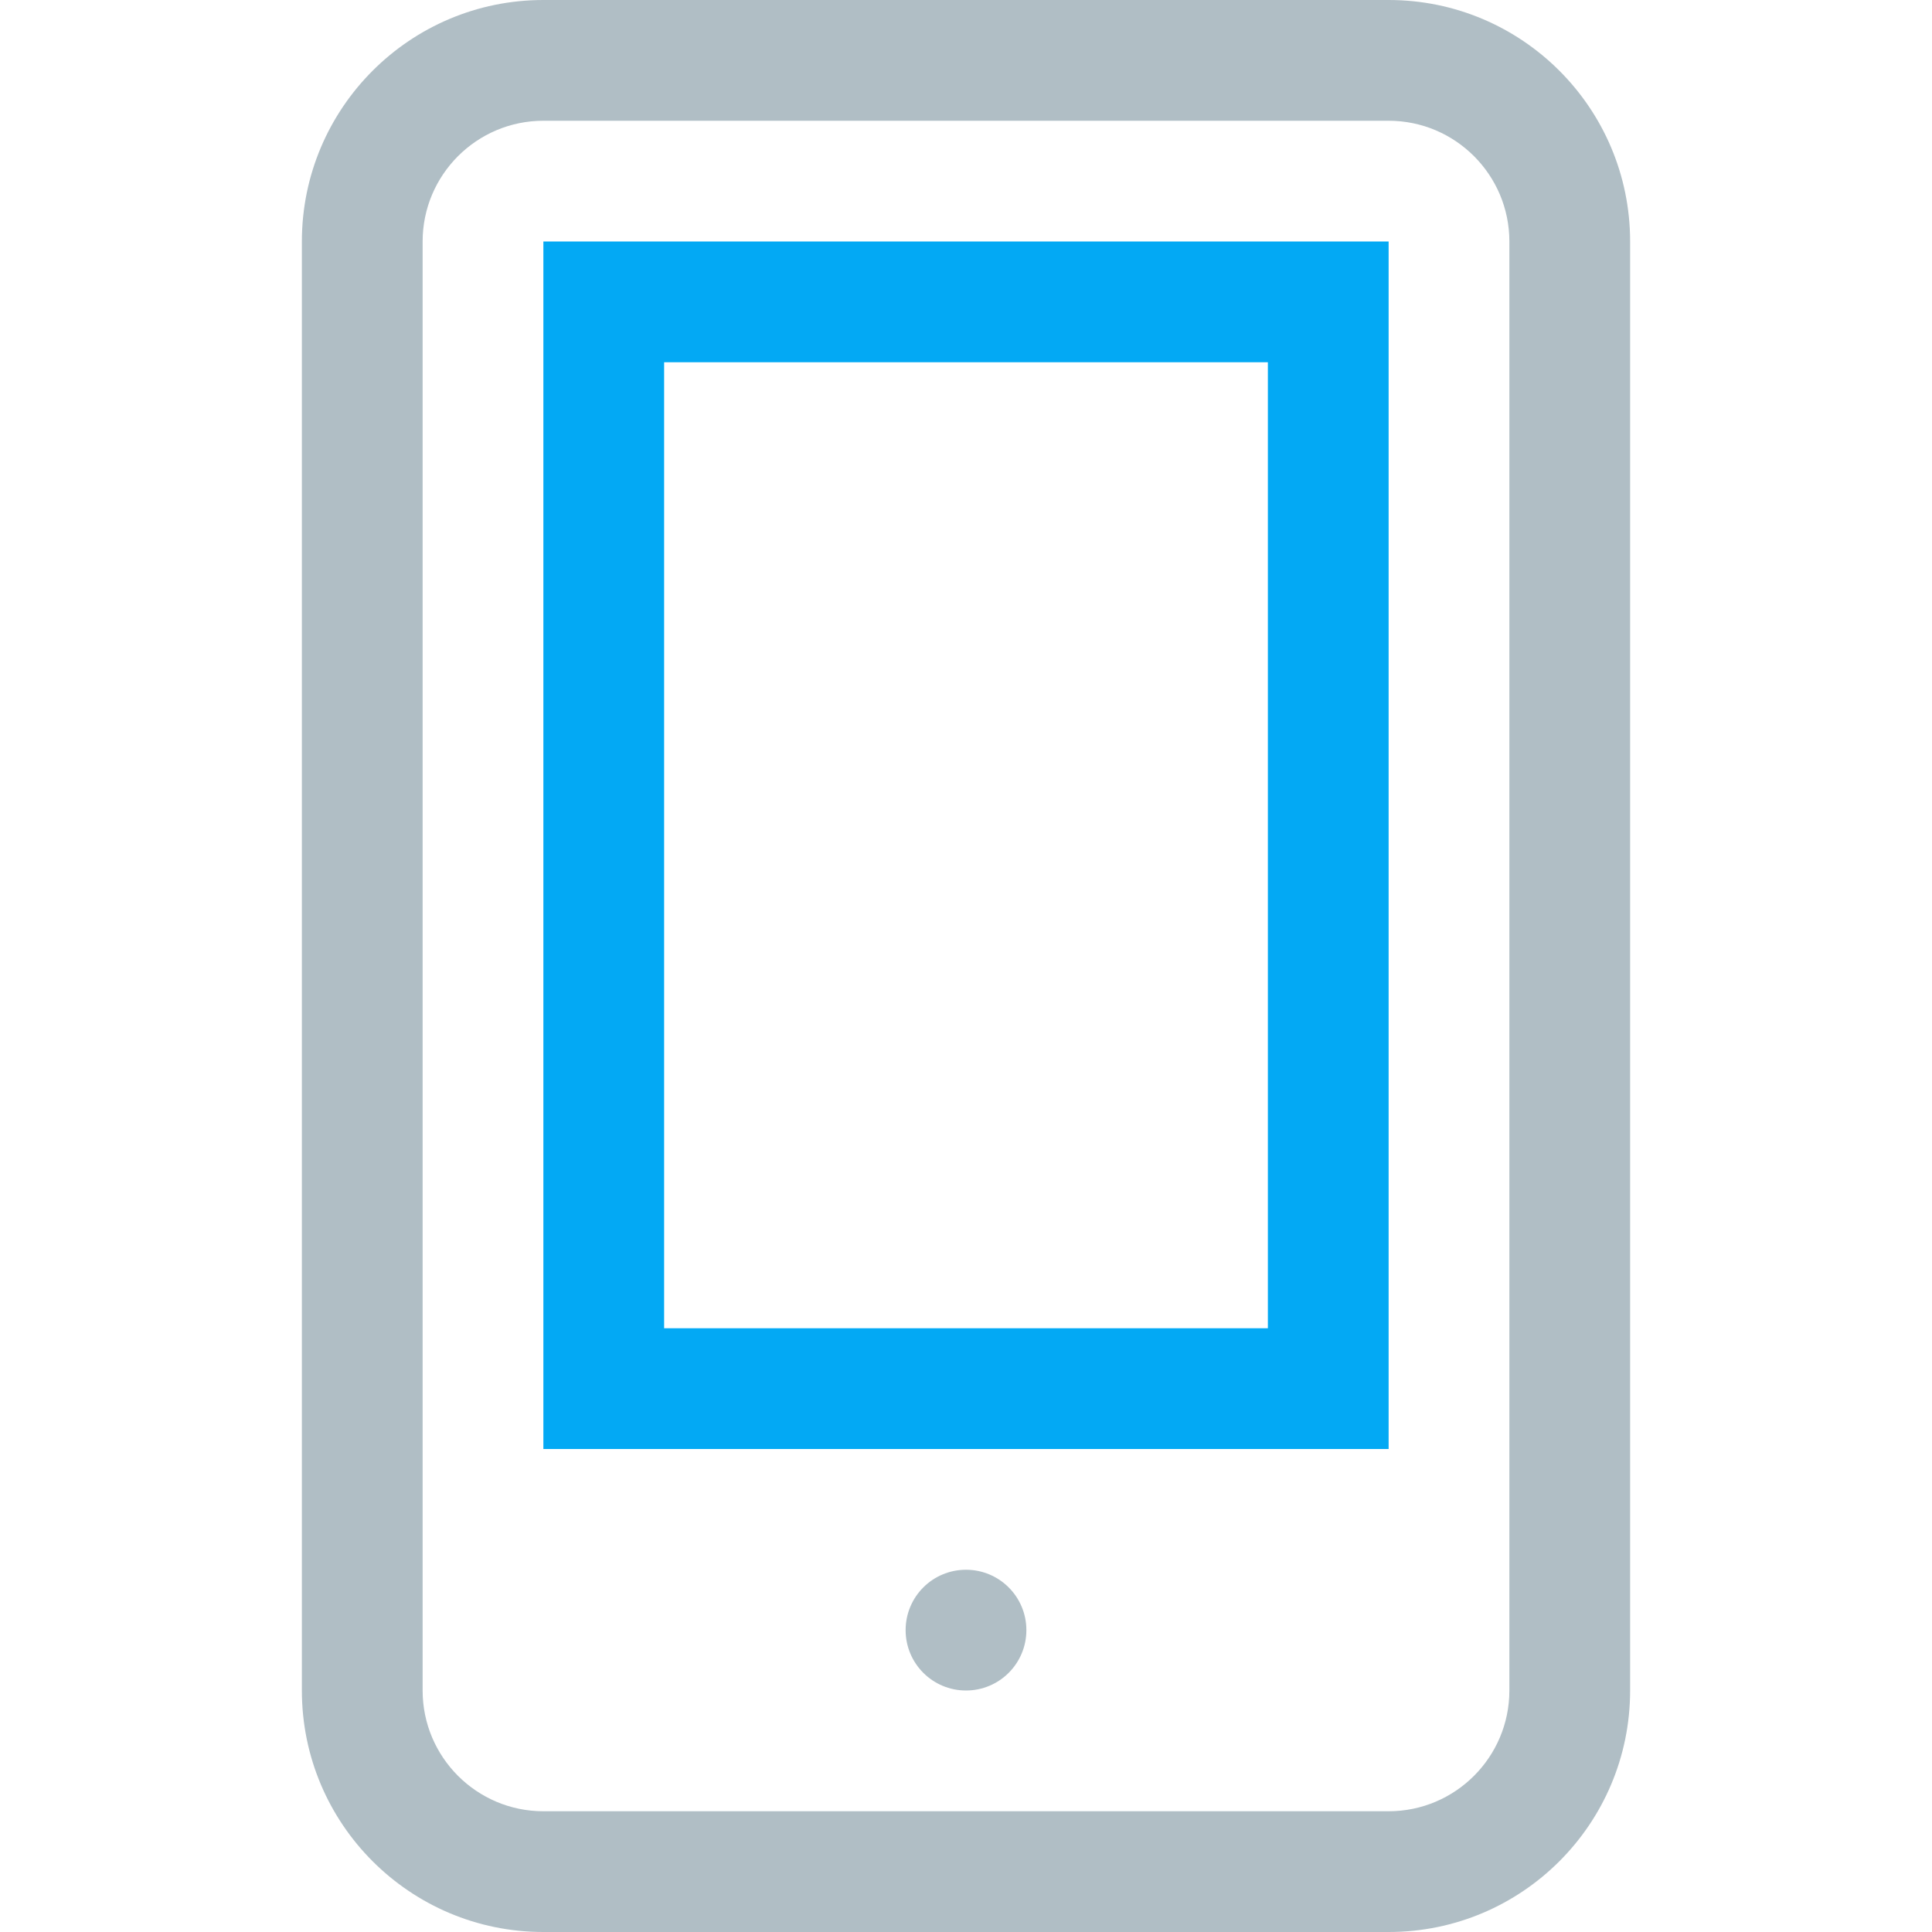 <?xml version="1.0" ?><!DOCTYPE svg  PUBLIC '-//W3C//DTD SVG 1.1//EN'  'http://www.w3.org/Graphics/SVG/1.1/DTD/svg11.dtd'><svg enable-background="new 0 0 128 128" height="128px" id="Layer_1" version="1.1" viewBox="0 0 128 128" width="128px" xml:space="preserve" xmlns="http://www.w3.org/2000/svg" xmlns:xlink="http://www.w3.org/1999/xlink"><g><g><path d="M92,0H36c-8.836,0-16,7.164-16,16v96c0,8.836,7.164,16,16,16h56c8.836,0,16-7.164,16-16V16    C108,7.164,100.836,0,92,0z M100,112c0,4.414-3.586,8-8,8H36c-4.414,0-8-3.586-8-8V16c0-4.414,3.586-8,8-8h56c4.414,0,8,3.586,8,8    V112z M64,104c-2.211,0-4,1.789-4,4s1.789,4,4,4s4-1.789,4-4S66.211,104,64,104z" fill="#B0BEC5"/></g></g><path d="M84,24v64H44V24H84 M92,16H36v80h56V16L92,16z" fill="#03A9F4"/></svg>